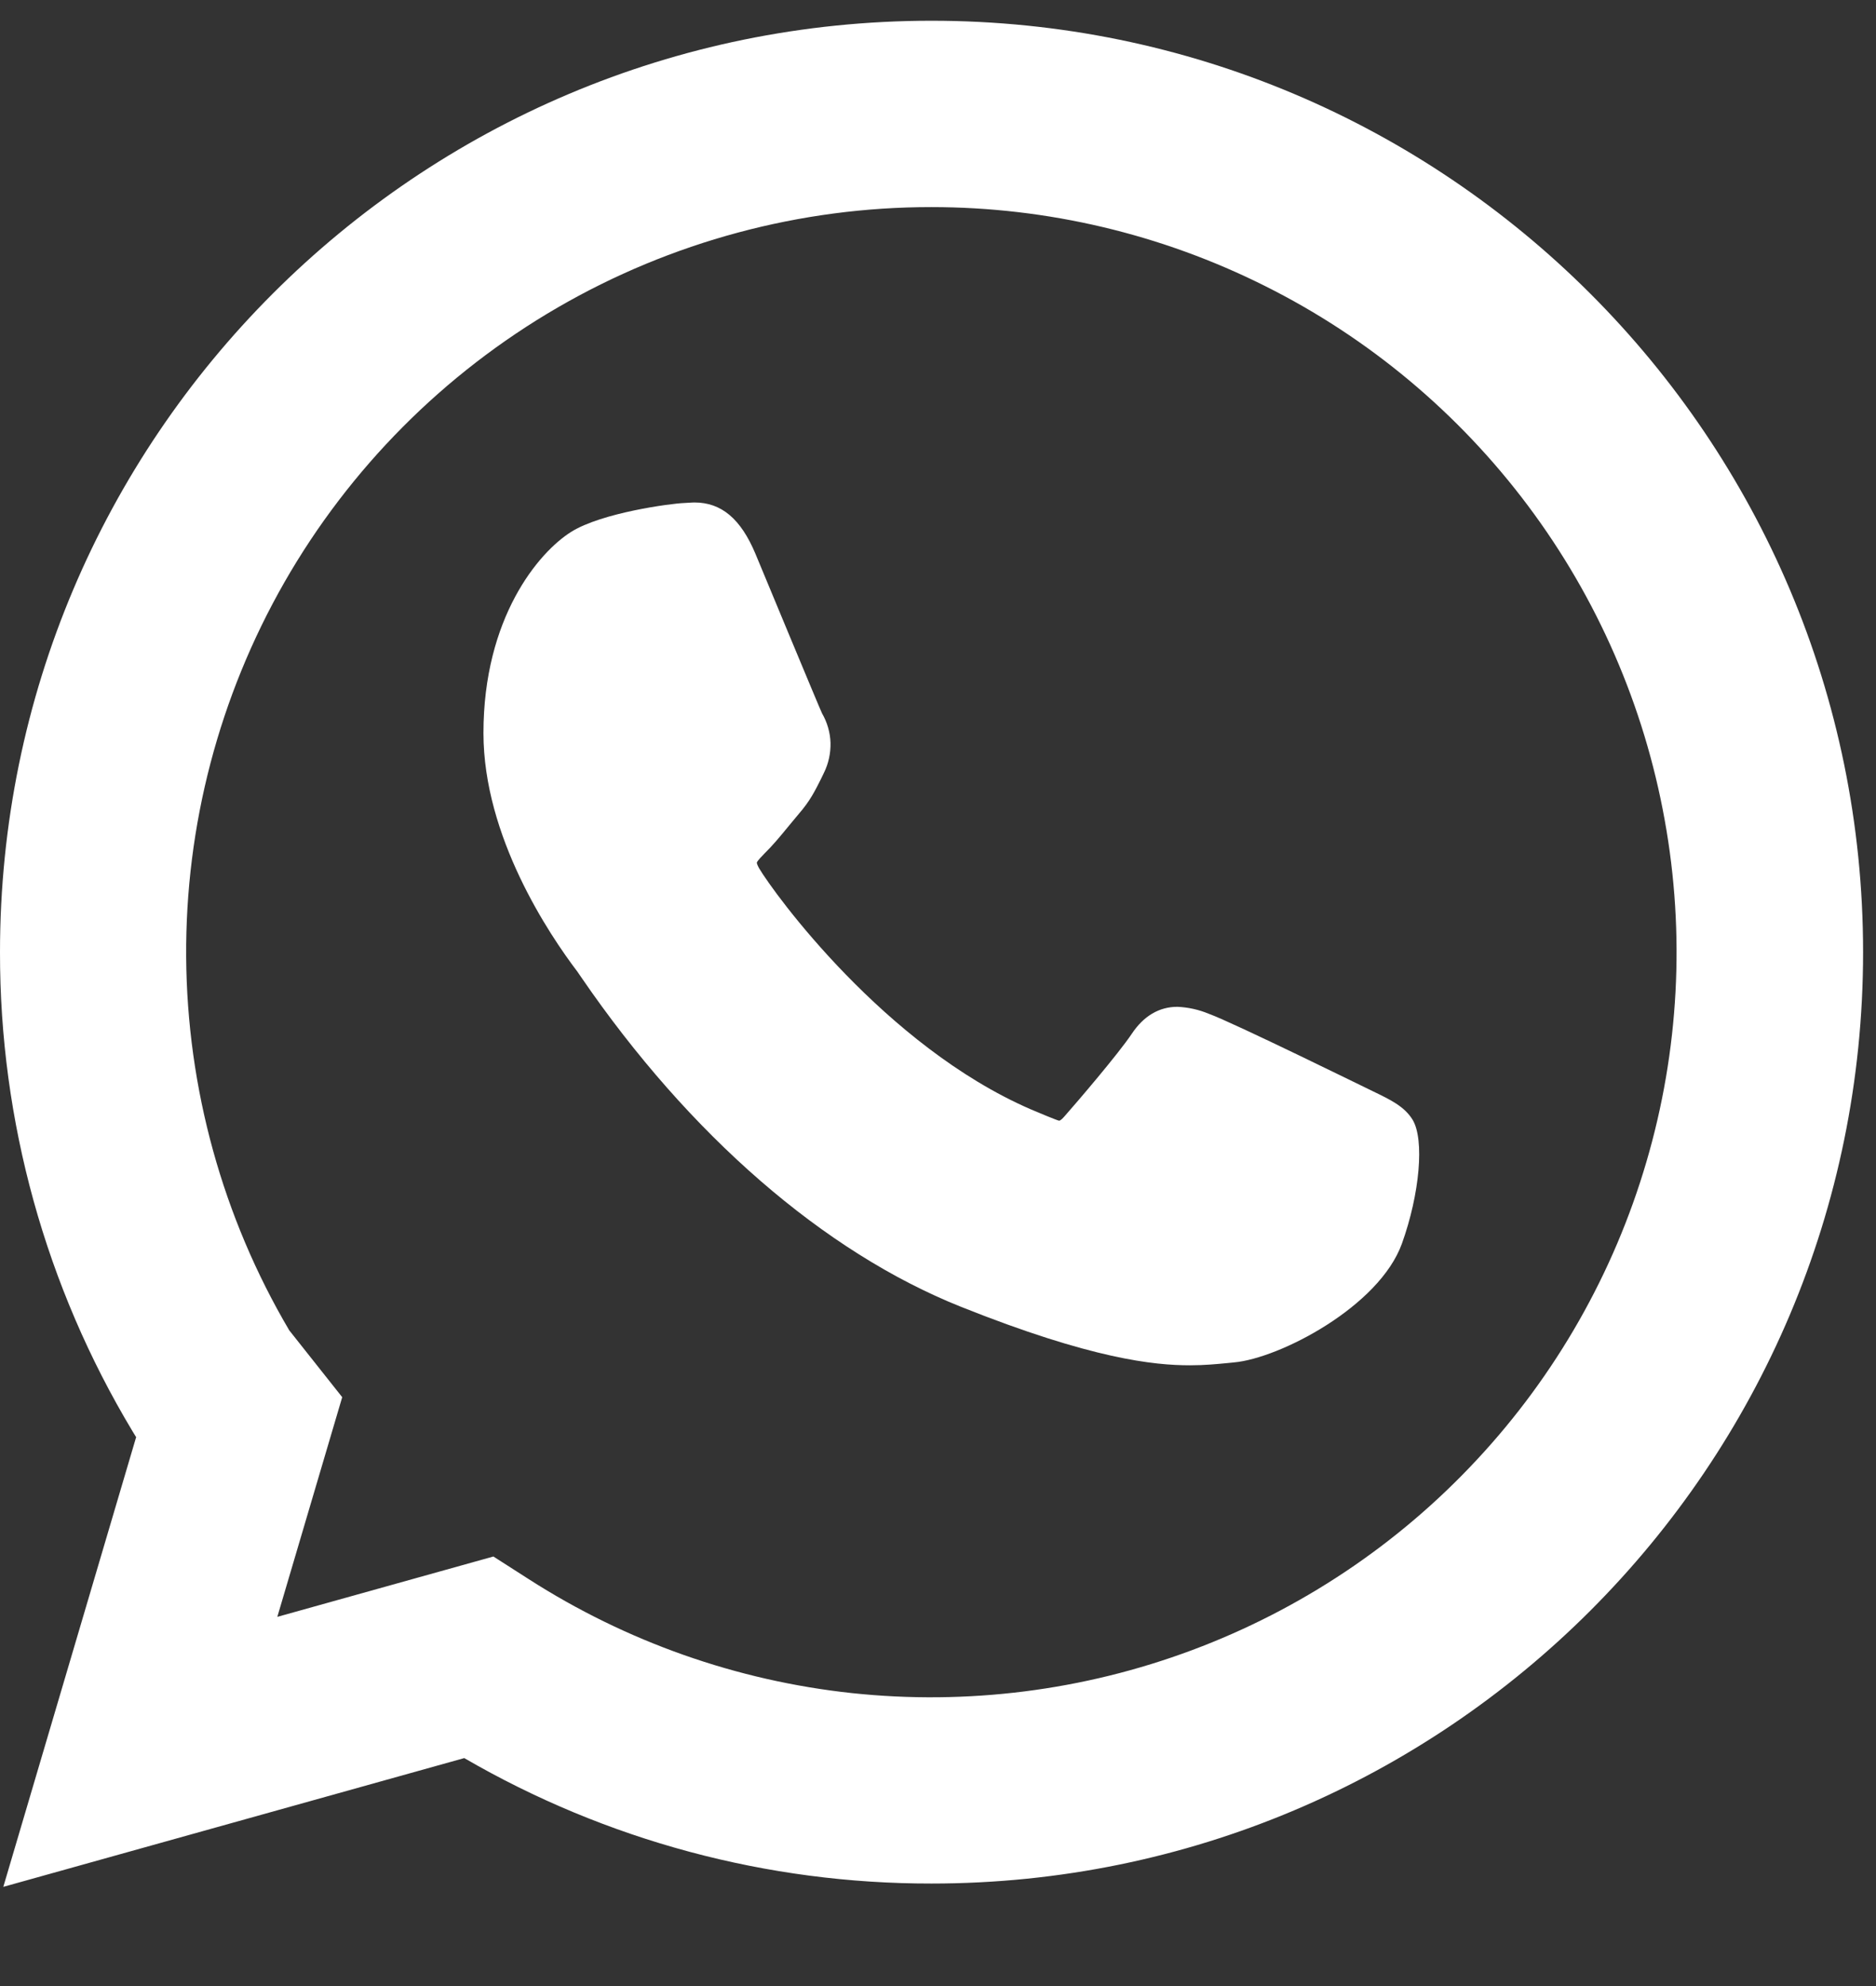 <svg width="17" height="18" viewBox="0 0 17 18" fill="none" xmlns="http://www.w3.org/2000/svg">
<rect x="0" y="0" width="17" height="18" fill="#333333" stroke="none"/>
<path fill-rule="evenodd" clip-rule="evenodd" d="M8.441 1.877C7.251 1.876 6.081 2.191 5.052 2.788C4.022 3.386 3.168 4.245 2.577 5.278C1.986 6.312 1.679 7.483 1.687 8.673C1.695 9.864 2.017 11.031 2.621 12.057L3.101 12.663L2.513 14.654L4.471 14.107L4.791 14.312C5.674 14.879 6.677 15.233 7.72 15.345C8.764 15.456 9.818 15.323 10.801 14.956C11.784 14.589 12.668 13.999 13.383 13.23C14.098 12.463 14.624 11.538 14.919 10.532C15.215 9.525 15.272 8.463 15.085 7.431C14.899 6.398 14.475 5.423 13.846 4.583C13.217 3.743 12.402 3.061 11.463 2.592C10.525 2.122 9.491 1.877 8.441 1.877ZM7.79734e-06 8.63C7.79734e-06 3.968 3.779 0.188 8.441 0.188C13.104 0.188 16.883 3.968 16.883 8.63C16.883 13.292 13.104 17.071 8.441 17.071C6.954 17.073 5.493 16.681 4.207 15.934L0.03 17.101L1.234 13.024L1.229 13.018L1.201 12.972C0.413 11.661 -0.002 10.16 7.79734e-06 8.63Z" fill="white"/>
<path d="M12.438 9.889C12.406 9.874 11.175 9.268 10.956 9.189C10.865 9.151 10.768 9.129 10.669 9.125C10.504 9.125 10.363 9.208 10.255 9.371C10.132 9.554 9.76 9.989 9.645 10.119C9.63 10.136 9.61 10.157 9.597 10.157C9.586 10.157 9.395 10.078 9.338 10.053C8.018 9.479 7.016 8.101 6.878 7.868C6.859 7.834 6.858 7.819 6.858 7.819C6.862 7.802 6.907 7.757 6.929 7.734C6.997 7.668 7.07 7.581 7.14 7.495L7.238 7.377C7.341 7.259 7.386 7.166 7.439 7.061L7.466 7.005C7.508 6.92 7.528 6.827 7.526 6.733C7.523 6.638 7.496 6.546 7.449 6.465C7.421 6.406 6.901 5.152 6.846 5.02C6.713 4.702 6.537 4.554 6.293 4.554C6.27 4.554 6.293 4.554 6.198 4.559C6.083 4.563 5.453 4.646 5.175 4.821C4.879 5.007 4.381 5.601 4.381 6.644C4.381 7.583 4.976 8.469 5.232 8.806L5.267 8.857C6.247 10.288 7.468 11.348 8.706 11.843C9.897 12.319 10.462 12.374 10.783 12.374C10.918 12.374 11.026 12.363 11.121 12.354L11.181 12.348C11.593 12.312 12.498 11.843 12.704 11.271C12.866 10.82 12.909 10.328 12.801 10.149C12.727 10.028 12.6 9.967 12.438 9.889Z" fill="white"/>
</svg>
